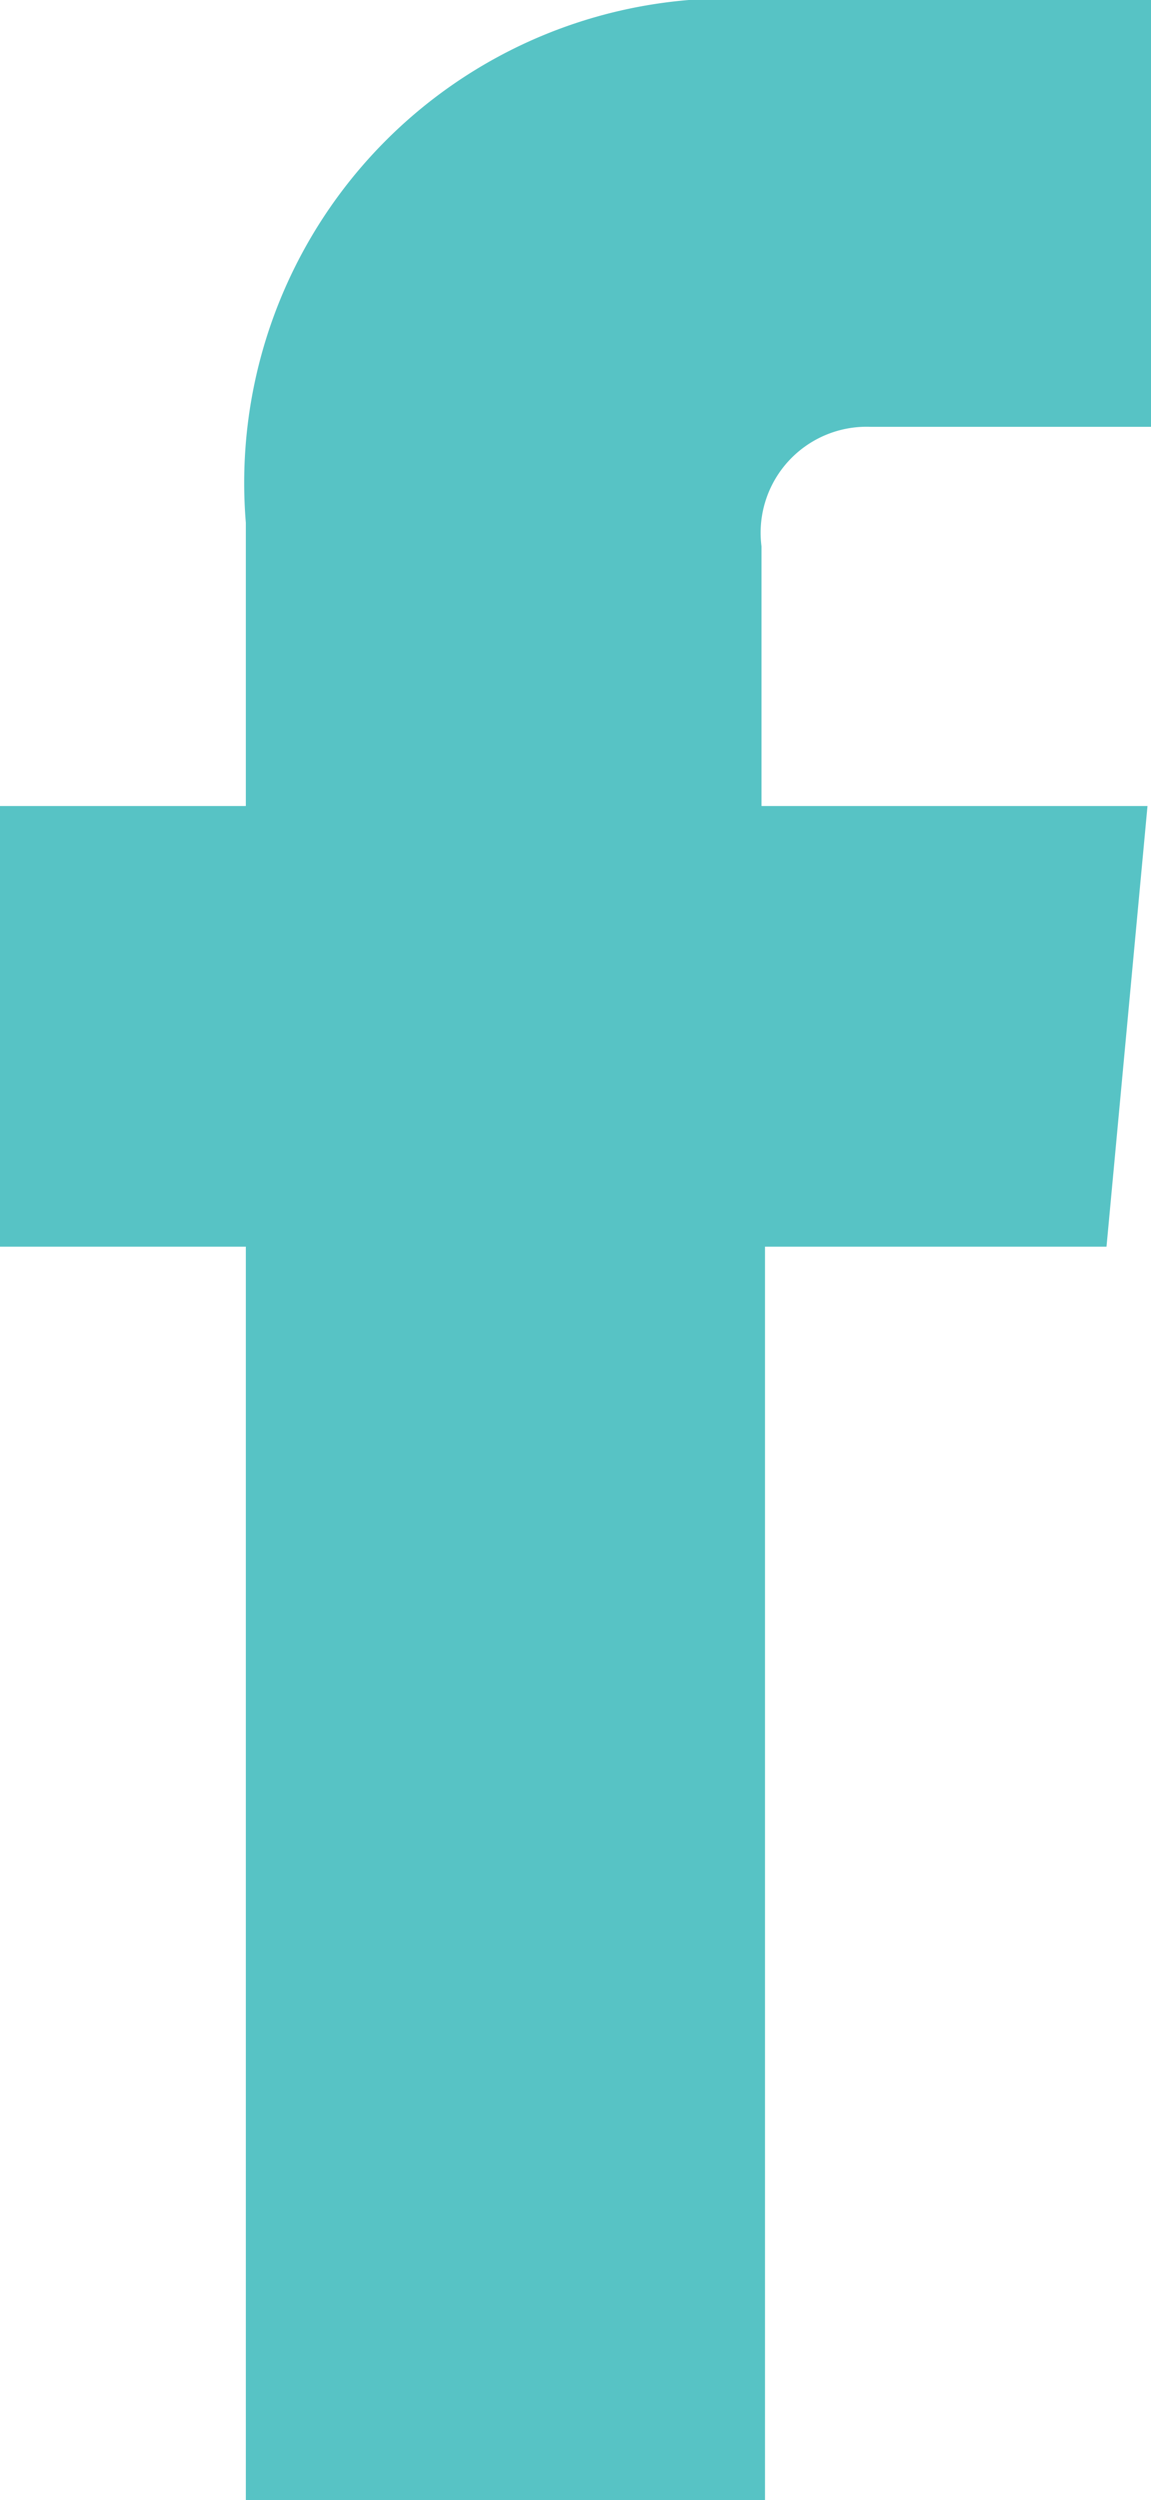 <svg xmlns="http://www.w3.org/2000/svg" viewBox="0 0 6.906 15">
  <defs>
    <style>
      .cls-1 {
        fill: #57c3c5;
      }
    </style>
  </defs>
  <path id="Path_571" data-name="Path 571" class="cls-1" d="M6.639,7.48H4.59V15H1.475V7.48H0V4.836H1.475v-1.7A2.907,2.907,0,0,1,4.611,0h2.3V2.561H5.225a.636.636,0,0,0-.656.717V4.836H6.885Z"/>
</svg>
